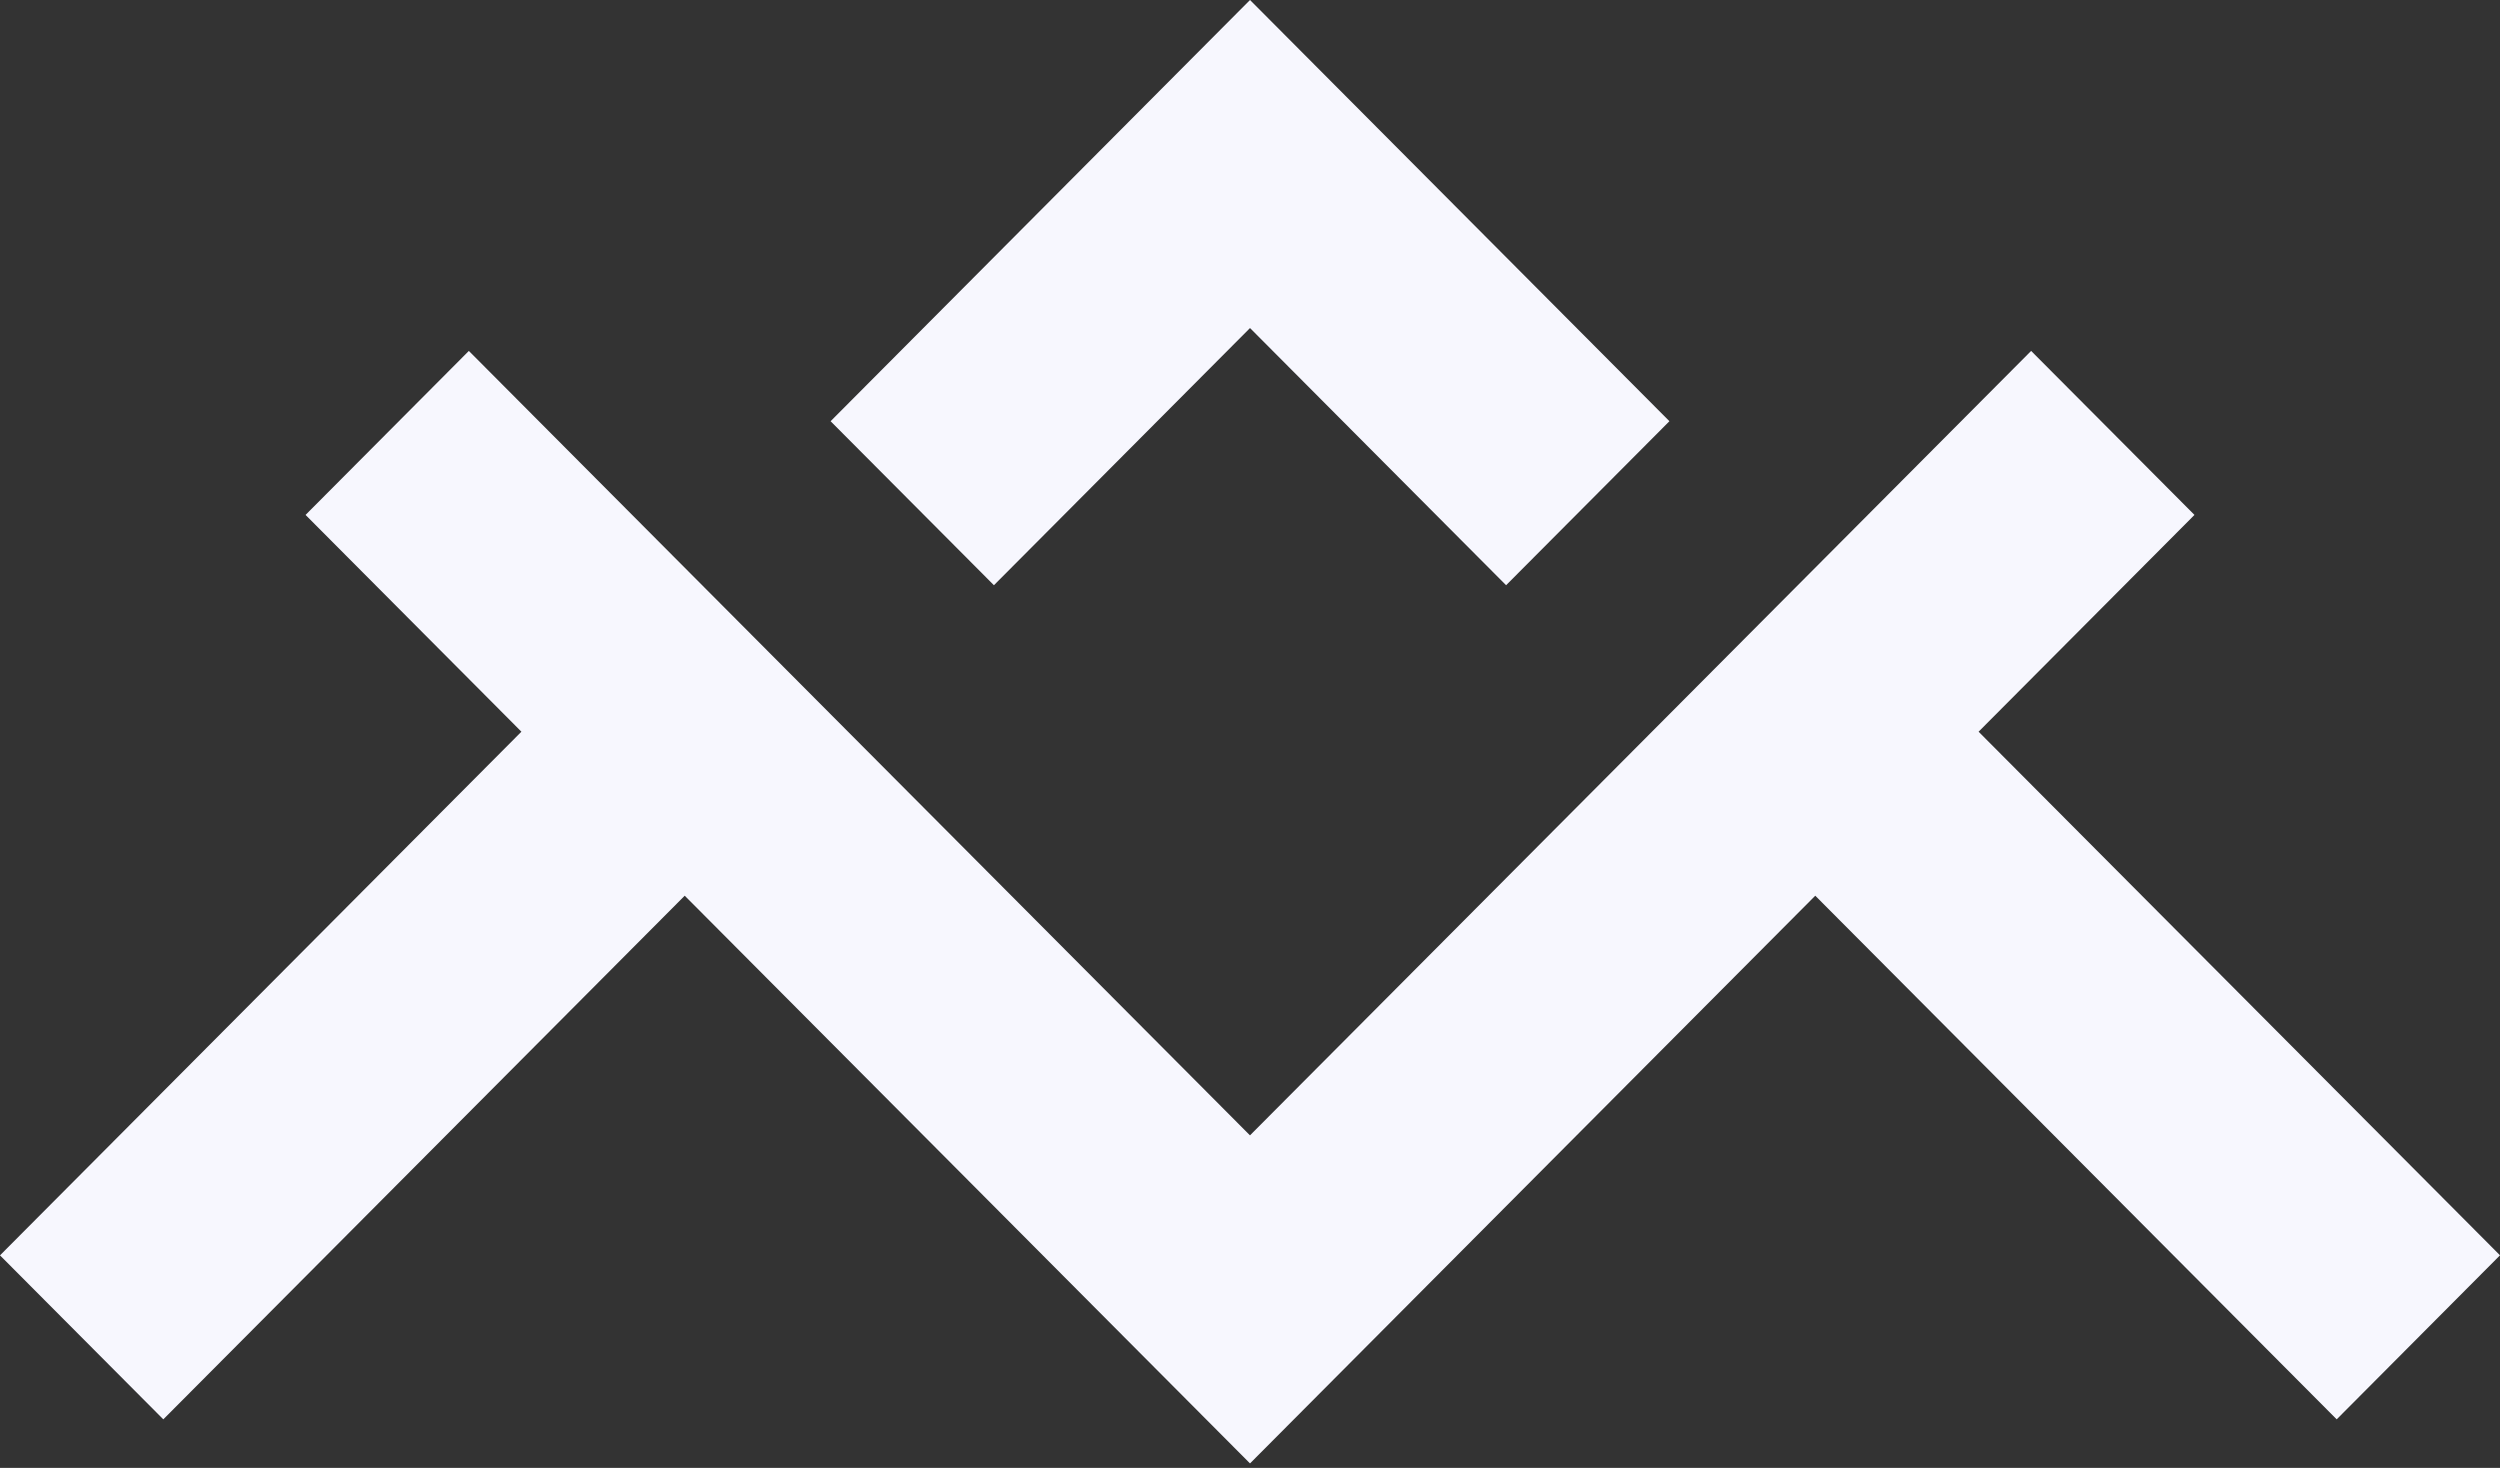 <?xml version="1.0" encoding="utf-8"?>
<svg xmlns="http://www.w3.org/2000/svg" fill="none" height="100%" overflow="visible" preserveAspectRatio="none" style="display: block;" viewBox="0 0 327 192" width="100%">
<rect x="0" y="0" width="327" height="192" fill="#333333" stroke="none"/>
<g id="Union">
<path d="M287.036 67.352L258.8 95.707L327 164.195L305.639 185.649L237.437 117.159L163.501 191.415L89.561 117.159L21.361 185.649L0 164.2L68.2 95.707L39.967 67.352L61.326 45.9L163.497 148.506L265.672 45.9L287.036 67.352Z" fill="#F7F7FE"/>
<path d="M218.36 55.095L196.997 76.547L163.501 42.909L130.005 76.547L108.642 55.095L163.501 0L218.36 55.095Z" fill="#F7F7FE"/>
</g>
</svg>